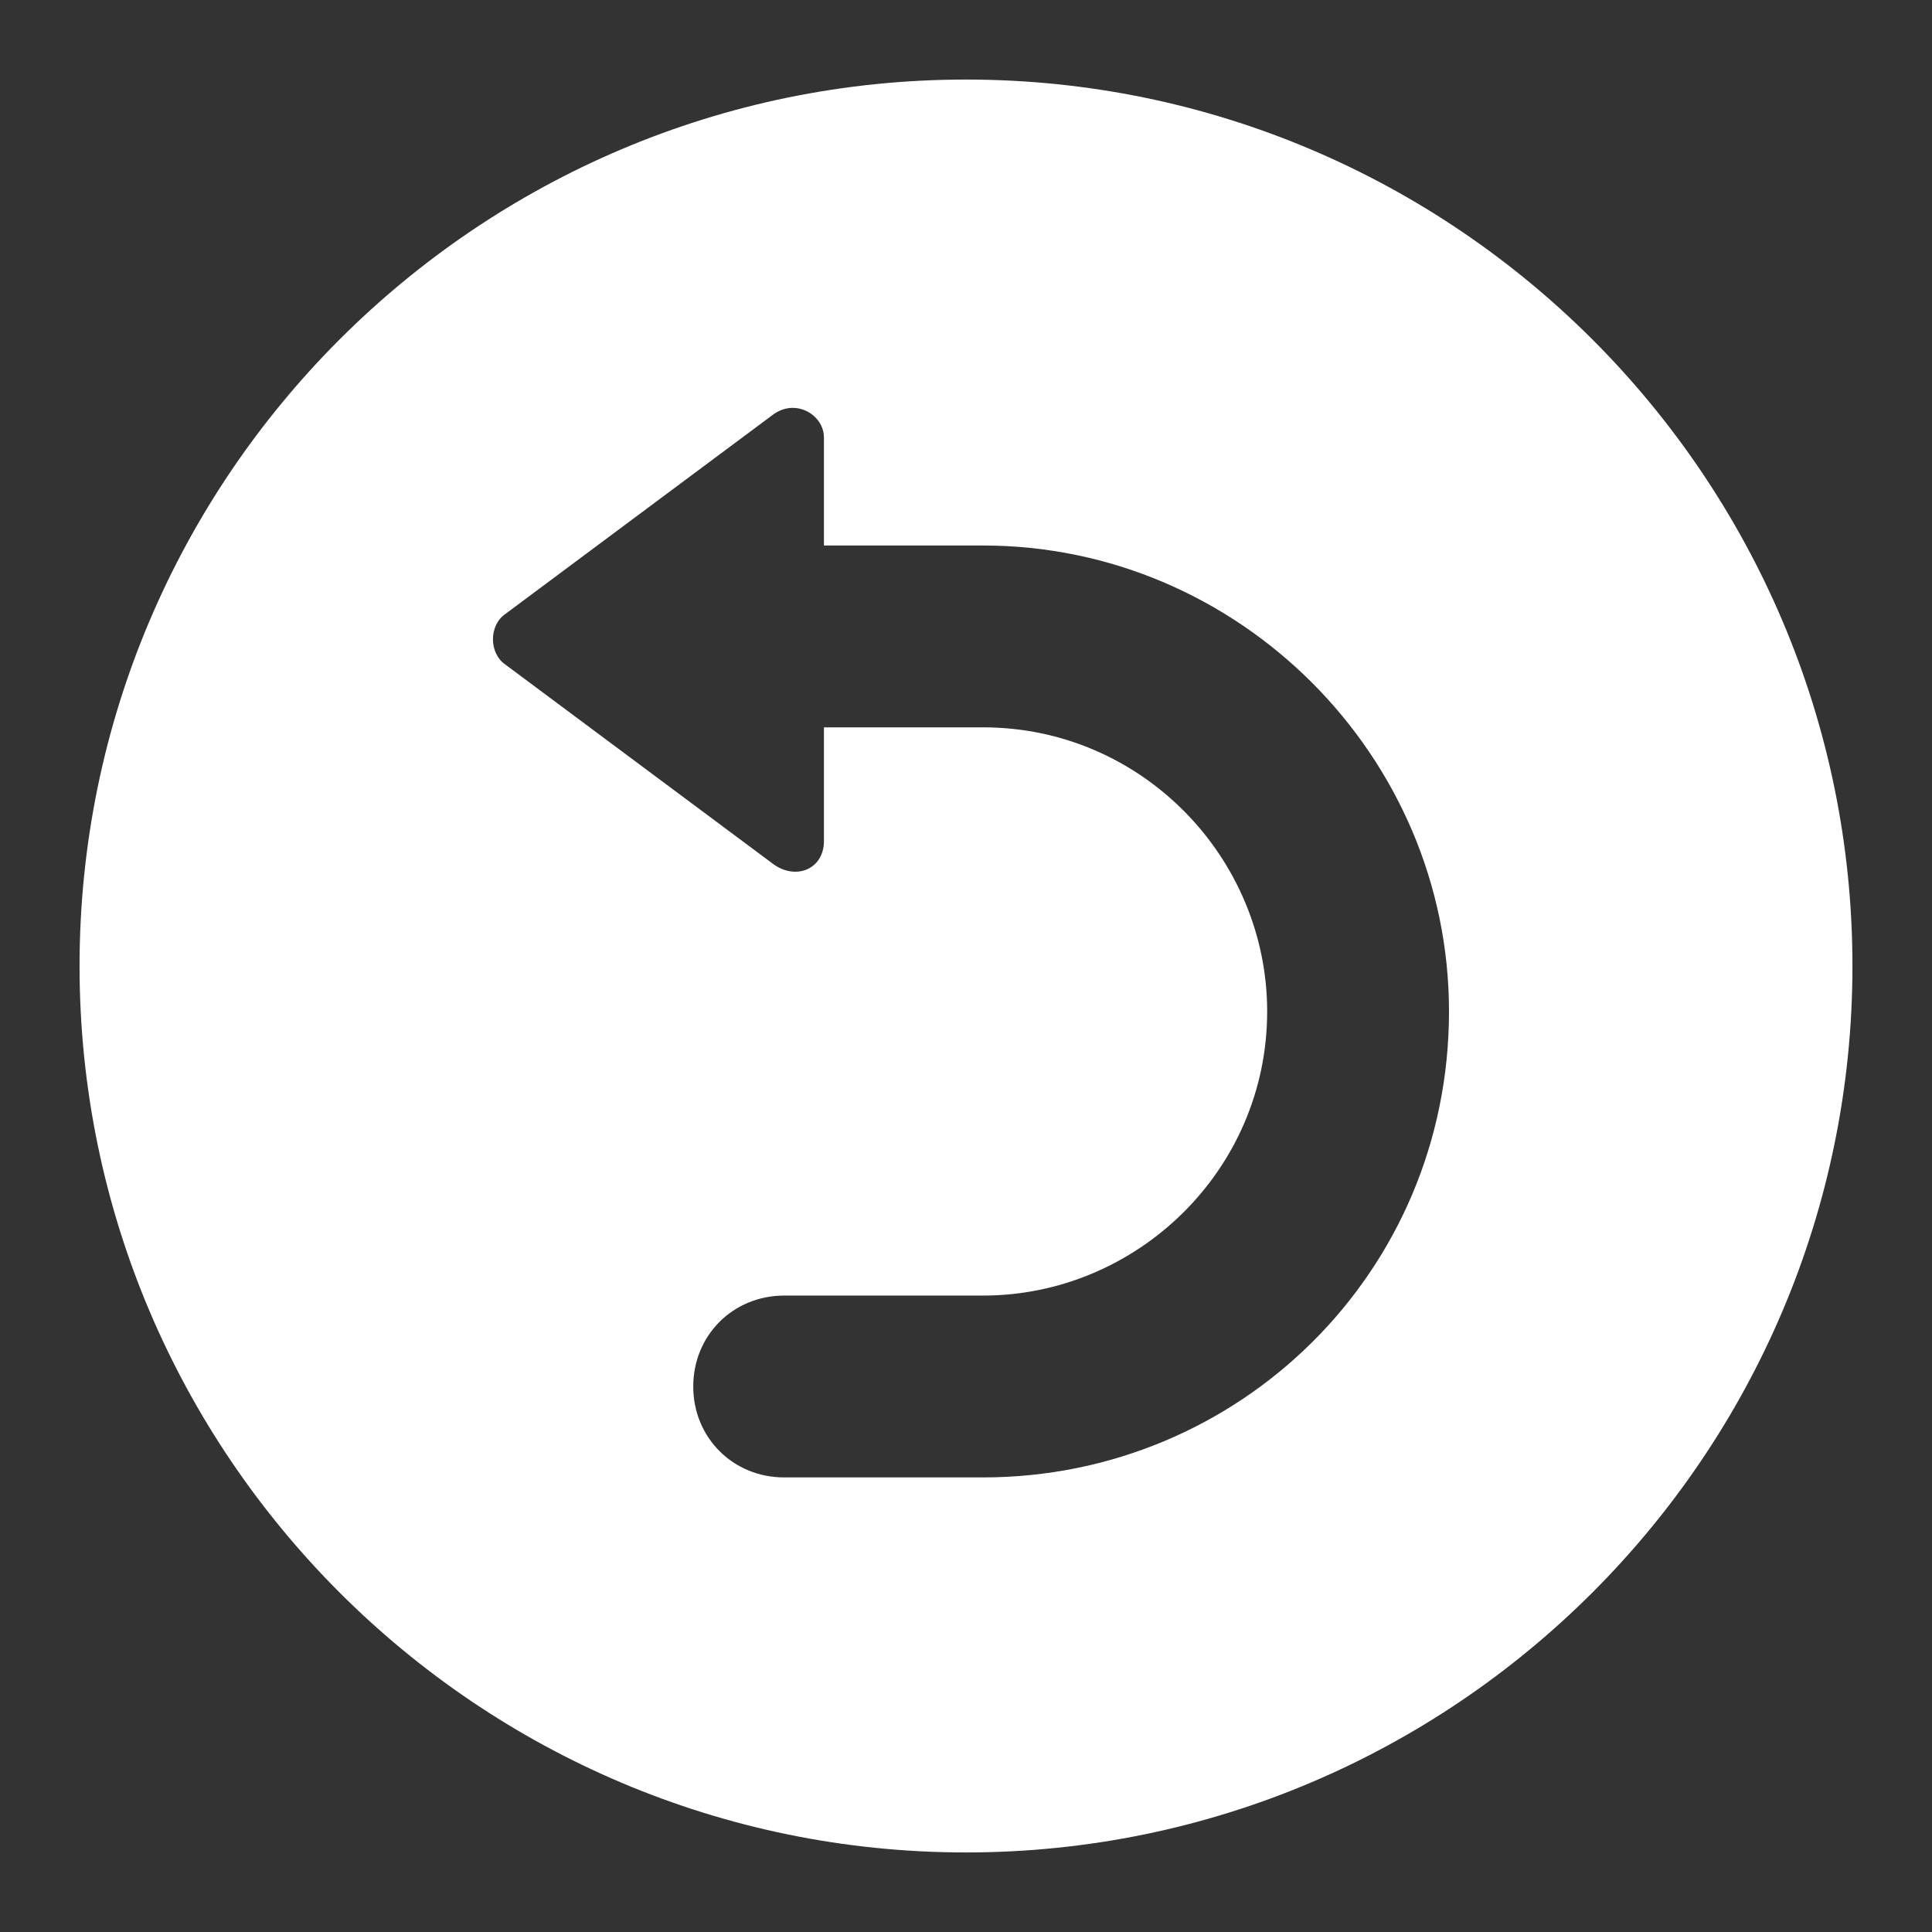 <?xml version="1.0" encoding="utf-8"?>
<!-- Generator: Adobe Illustrator 26.0.2, SVG Export Plug-In . SVG Version: 6.00 Build 0)  -->
<svg version="1.1" id="_x33_4x34" xmlns="http://www.w3.org/2000/svg" xmlns:xlink="http://www.w3.org/1999/xlink" x="0px" y="0px"
	 viewBox="0 0 34 34" style="enable-background:new 0 0 34 34;" xml:space="preserve">
<rect x="0" y="0" width="34" height="34" fill="#333333" stroke="none"/>
<style type="text/css">
	.st0{fill:#FFFFFF;}
</style>
<path class="st0" d="M17,1.4C8.4,1.4,1.4,8.4,1.4,17c0,8.6,7,15.6,15.6,15.6c8.6,0,15.6-7,15.6-15.6C32.6,8.4,25.6,1.4,17,1.4z
	 M17.3,26h-3.5c-0.9,0-1.6-0.7-1.6-1.6s0.7-1.6,1.6-1.6h3.5c2.7,0,5-2.2,5-5c0-2.7-2.2-5-5-5h-2.8v2c0,0.5-0.5,0.7-0.9,0.4l-4.7-3.5
	c-0.3-0.2-0.3-0.7,0-0.9l4.7-3.5c0.4-0.3,0.9,0,0.9,0.4v1.9h2.8c4.5,0,8.2,3.7,8.2,8.2C25.5,22.4,21.8,26,17.3,26z"/>
</svg>
